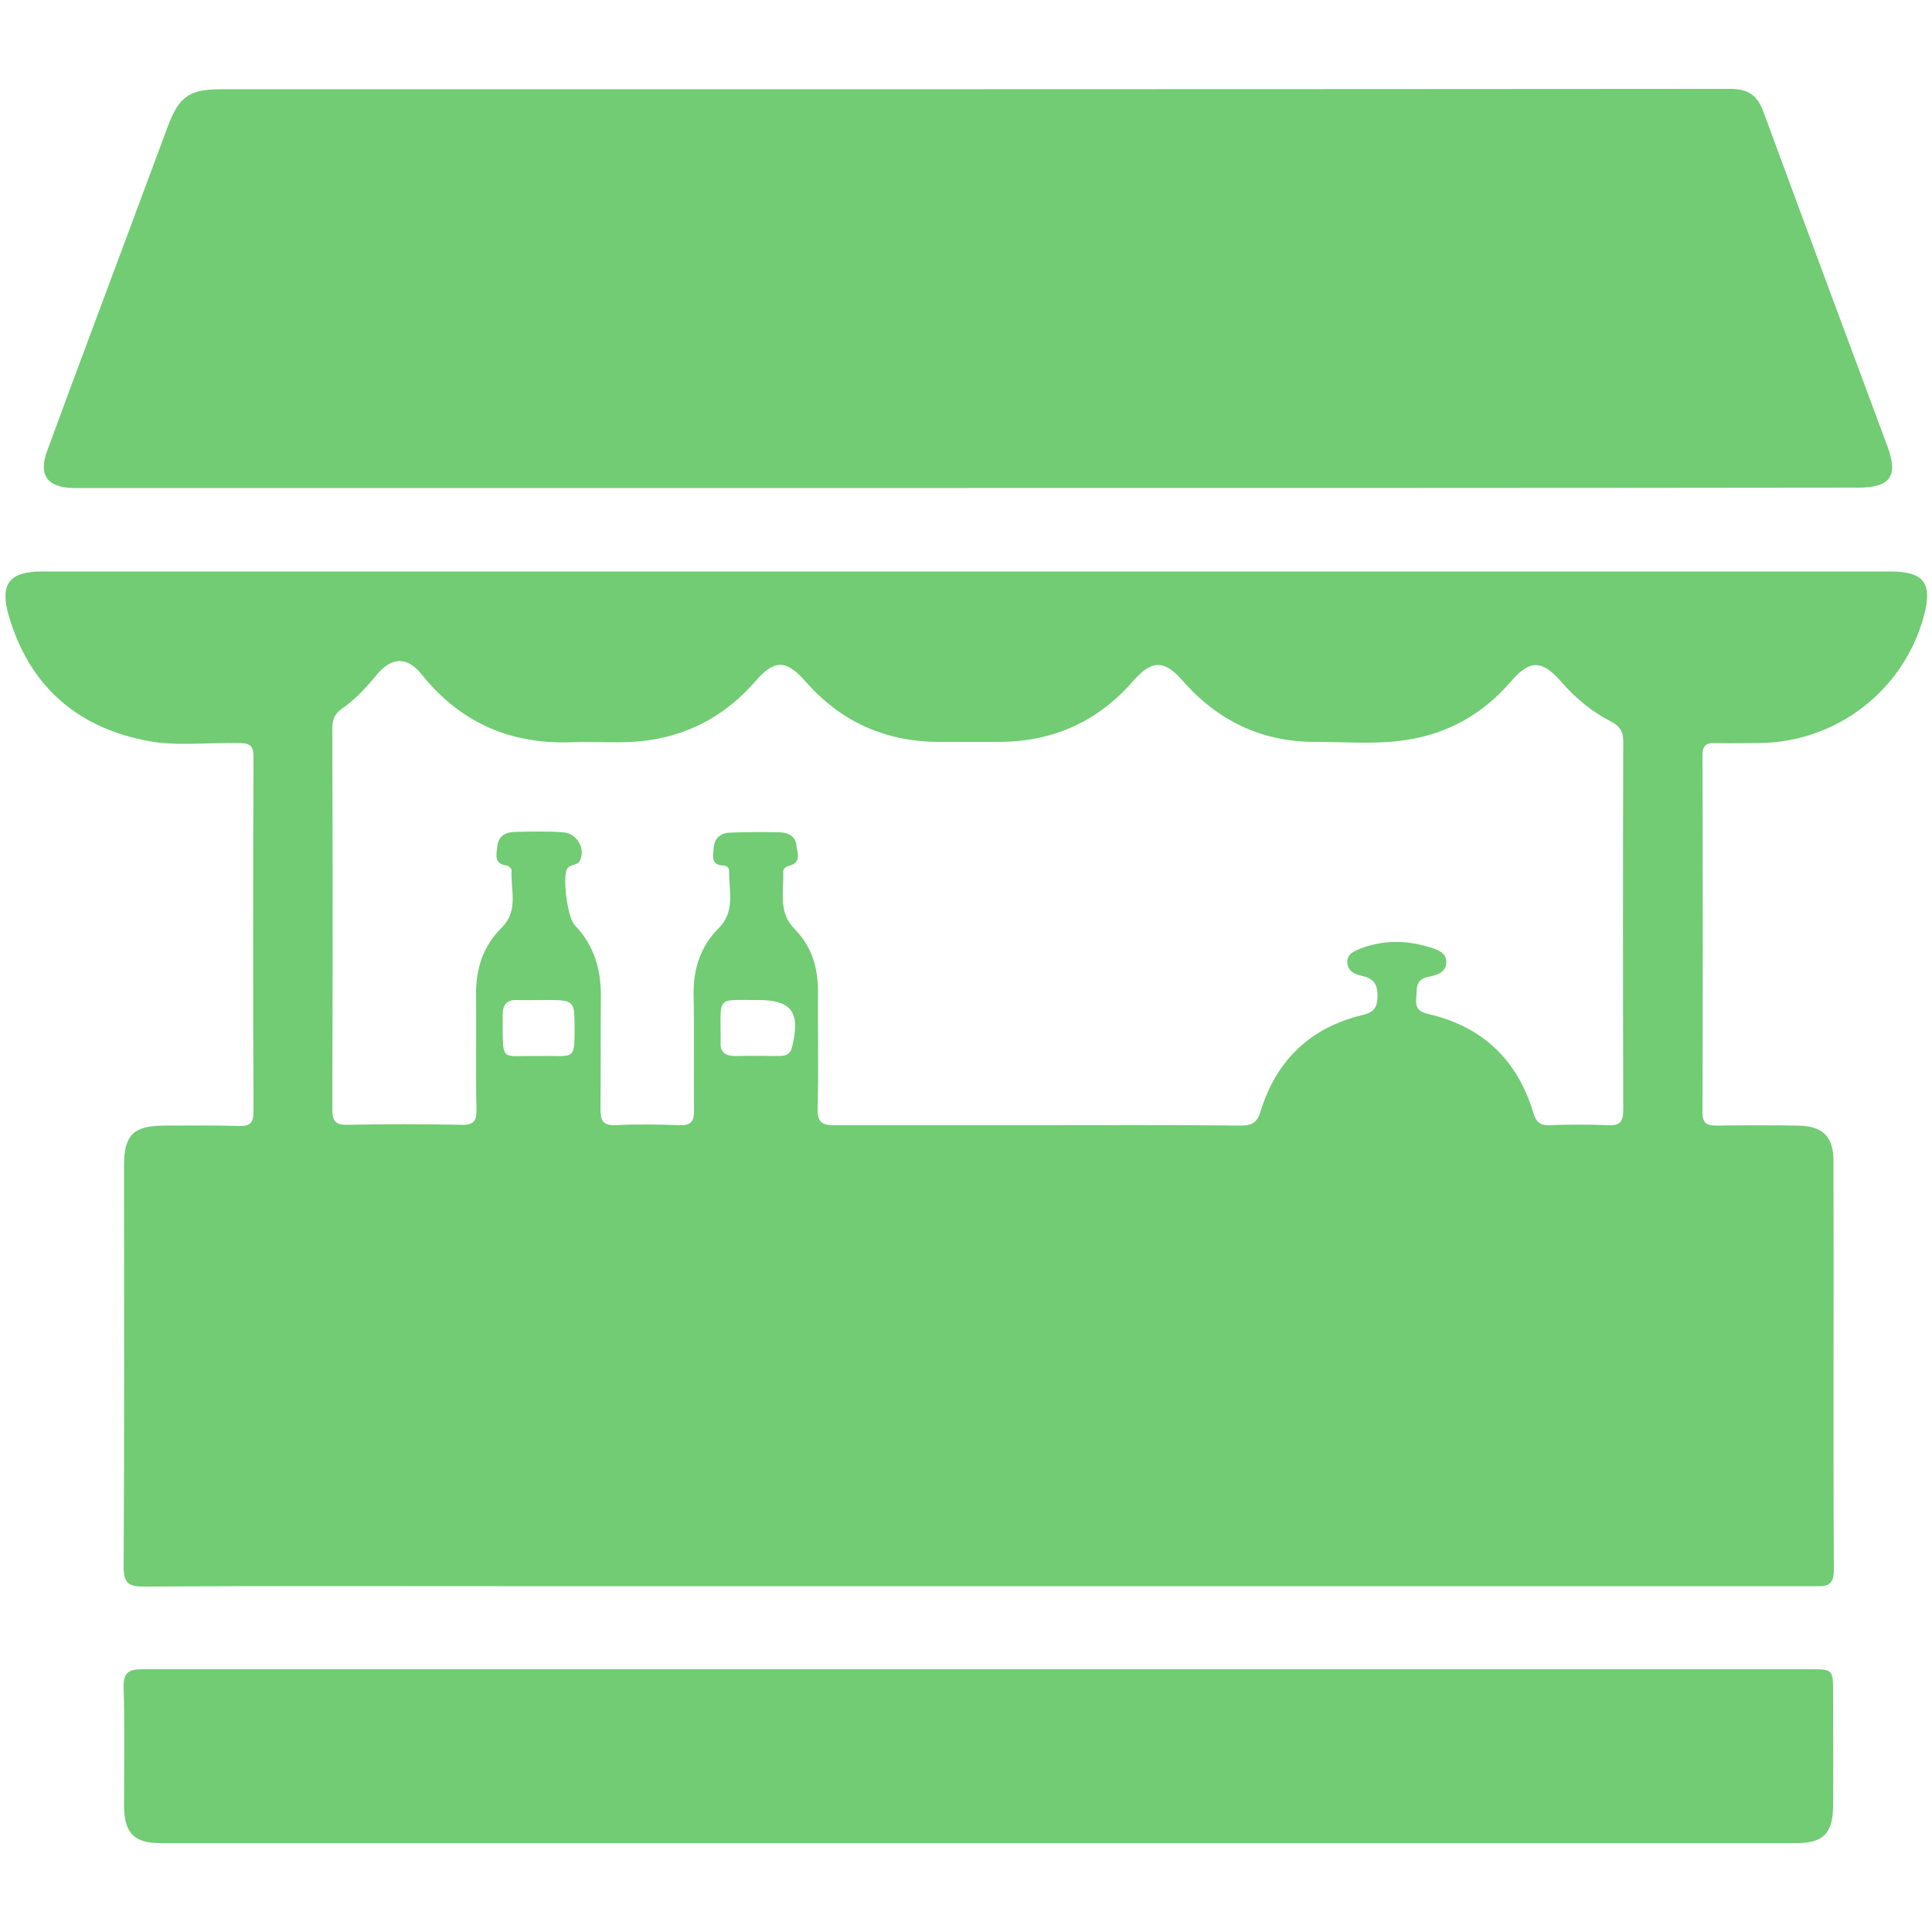 <svg xmlns="http://www.w3.org/2000/svg" xmlns:xlink="http://www.w3.org/1999/xlink" id="Layer_1" x="0px" y="0px" viewBox="0 0 500 500" style="enable-background:new 0 0 500 500;" xml:space="preserve"><style type="text/css">	.st0{fill:#71CC73;}	.st1{fill:none;}	.st2{display:none;}	.st3{display:inline;}	.st4{display:inline;clip-path:url(#SVGID_00000004523718059609828200000001890546774704188323_);fill:#71CC73;}	.st5{display:inline;clip-path:url(#SVGID_00000142158120907870696870000017208632326787525544_);fill:#71CC73;}	.st6{display:inline;clip-path:url(#SVGID_00000170279808975868840260000002174020632855655867_);fill:#71CC73;}	.st7{display:inline;clip-path:url(#SVGID_00000040534869335384694080000014511267580564849846_);fill:#71CC73;}	.st8{display:inline;clip-path:url(#SVGID_00000152244339243221779520000001710040965142478497_);fill:#71CC73;}	.st9{display:inline;clip-path:url(#SVGID_00000036240618938708661010000015669438436194429083_);fill:#71CC73;}	.st10{display:inline;clip-path:url(#SVGID_00000096039239462672654440000013353379723788366517_);fill:#71CC73;}	.st11{display:inline;clip-path:url(#SVGID_00000157987522119502075520000014519566612977852846_);fill:#71CC73;}</style><path class="st0" d="M139.3,273.3c9.2-0.2,9.4,1.5,9.4-6.9c0-7.6,0-7.6-7.8-7.6c-2.3,0-4.7,0.1-7.1,0c-2.5-0.1-3.7,1.1-3.7,3.7 C130.2,275.4,129.1,273.1,139.3,273.3 M196.1,258.8c-10.7,0.1-9.6-1.4-9.6,10c0,0.3,0,0.6,0,0.9c-0.2,2.7,1.3,3.6,3.8,3.6 c3.8-0.1,7.5,0,11.3,0c1.7,0,3-0.4,3.4-2.4C207.2,261.9,204.9,258.8,196.1,258.8 M268.5,291.2c17.5,0,35.1-0.1,52.6,0.1 c3,0,4.3-0.8,5.2-3.9c4.1-13.1,12.9-21.5,26.3-24.7c2.8-0.7,3.8-1.7,3.9-4.7c0.1-3.4-1.1-4.8-4.2-5.5c-1.6-0.3-3.5-1.2-3.6-3.3 c-0.2-2.4,1.9-3.1,3.6-3.8c5.7-2.1,11.5-2.1,17.2-0.4c2,0.6,4.7,1.2,4.8,3.9c0.1,2.8-2.6,3.5-4.6,3.9c-3.7,0.7-2.9,3.3-3.2,5.8 c-0.2,2.7,1.2,3.4,3.5,3.9c13.8,3.3,22.7,11.9,26.8,25.4c0.7,2.4,1.7,3.4,4.2,3.3c5-0.2,10.1-0.2,15.2,0c3.2,0.2,3.9-1.1,3.9-4.1 c-0.1-31.8-0.1-63.5,0-95.3c0-2.6-1-3.9-3.2-5.1c-5-2.5-9.2-6.1-12.9-10.3c-5-5.7-8.1-5.7-13,0c-7.2,8.3-16.2,13.5-27.1,15.1 c-7.7,1.2-15.5,0.5-23.2,0.5c-13.9,0.1-25.4-5.3-34.6-15.8c-4.7-5.4-8-5.5-12.7-0.1c-9.1,10.5-20.6,15.8-34.6,15.9 c-5.4,0-10.8,0-16.1,0c-13.7-0.1-25.2-5.3-34.2-15.6c-5-5.7-8.1-5.8-13-0.1c-7.2,8.3-16.2,13.5-27.1,15.2 c-6.9,1.1-13.9,0.3-20.8,0.6c-15.7,0.5-28.6-5.2-38.5-17.6c-3.7-4.6-7.7-4.5-11.5,0c-2.7,3.3-5.6,6.5-9.1,8.9 c-1.9,1.3-2.5,2.9-2.5,5.1c0.1,32.9,0.1,65.7,0,98.6c0,3.1,0.9,4.1,4,4c9.8-0.2,19.6-0.2,29.4,0c3.2,0.1,4-1,3.9-4.1 c-0.2-9.8,0-19.6-0.1-29.4c-0.1-6.8,1.8-12.8,6.7-17.6c4.4-4.4,2.2-9.8,2.5-14.8c0-0.4-0.8-1.1-1.2-1.2c-3.5-0.4-2.7-2.9-2.5-5 c0.3-2.7,2.2-3.7,4.7-3.7c4.1-0.1,8.2-0.2,12.3,0.1c3.6,0.2,5.9,4.2,4.4,7.3c-0.7,1.5-2.7,0.8-3.4,2.3c-1.1,2.2,0.1,12.5,2.1,14.5 c5,5.2,6.8,11.5,6.7,18.6c-0.1,9.6,0,19.3-0.1,28.9c0,2.9,0.5,4.3,3.9,4.2c5.5-0.3,11.1-0.2,16.6,0c2.9,0.1,3.8-1,3.7-3.9 c-0.1-10,0.1-19.9-0.1-29.9c-0.1-6.7,1.8-12.5,6.5-17.2c4.4-4.4,2.6-9.7,2.7-14.8c0-0.9-0.7-1.4-1.6-1.4c-3.3-0.2-2.5-2.7-2.4-4.6 c0.2-2.4,1.7-3.8,4-3.9c4.4-0.2,8.9-0.2,13.3-0.1c2,0.1,3.9,1.1,4.1,3.3c0.2,1.9,1.5,4.6-2,5.4c-0.8,0.2-1.5,0.8-1.4,1.6 c0.2,5.1-1.4,10.4,3,14.8c4.3,4.3,6,9.9,6,16c-0.1,10.1,0.2,20.2-0.1,30.3c-0.1,3.7,1.2,4.5,4.6,4.4 C233.7,291.2,251.1,291.2,268.5,291.2 M250.2,147.9c79.7,0,159.3,0,239,0c8.7,0,11,3,8.7,11.5c-5.2,19.3-22.6,32.7-42.6,32.9 c-3.8,0-7.6,0.1-11.4,0c-2.4-0.1-3.3,0.7-3.3,3.2c0.1,30.8,0.1,61.6,0,92.4c0,2.9,1.2,3.4,3.7,3.4c7-0.1,13.9-0.1,20.9,0 c6.5,0.1,9.3,2.7,9.3,9.3c0.1,35.2-0.1,70.5,0.1,105.7c0,4.5-2.3,4.2-5.3,4.2c-113.5,0-227,0-340.4,0c-30.5,0-61-0.1-91.5,0.1 c-3.9,0-5.4-0.6-5.4-5.1c0.2-34.6,0.1-69.2,0.1-103.8c0-8,2.4-10.4,10.6-10.4c6.3,0,12.6-0.1,19,0.1c2.7,0.1,3.9-0.5,3.9-3.6 c-0.1-30.7-0.1-61.3,0-92c0-3.2-1.4-3.5-4-3.5c-8.2-0.2-16.5,1-24.6-0.8c-18-3.8-29.7-14.7-34.8-32.4c-2.3-8,0.3-11.2,8.6-11.2 C90.6,147.9,170.4,147.9,250.2,147.9"></path><path class="st0" d="M250.6,126.3c-76.3,0-152.6,0-229,0c-0.9,0-1.9,0-2.8,0c-6.6-0.2-8.9-3.4-6.6-9.6c7-19.1,14.2-38.2,21.3-57.3 c3.3-8.9,6.6-17.7,9.9-26.6c2.9-7.8,5.6-9.7,13.7-9.7c130.2,0,260.4,0,390.6-0.1c4.7,0,7.1,1.6,8.7,6c10.6,28.9,21.4,57.7,32.1,86.6 c2.8,7.6,0.7,10.6-7.5,10.6C404.2,126.3,327.4,126.3,250.6,126.3"></path><path class="st0" d="M253.5,432c71.6,0,143.2,0,214.8,0c6.1,0,6.1,0,6.1,6.2c0,9.8,0.1,19.6,0,29.4c-0.1,6.9-2.6,9.4-9.5,9.4 c-141.1,0-282.3,0-423.4,0c-6.8,0-9.3-2.6-9.4-9.5c0-10.3,0.2-20.6-0.1-30.8c-0.1-3.9,1.3-4.7,4.9-4.7C71.4,432,106,432,140.6,432 C178.3,432,215.9,432,253.5,432"></path><rect x="1.3" y="23.1" class="st1" width="497.4" height="453.9"></rect><g id="Company_Stands" class="st2">	<defs>		<rect id="SVGID_1_" x="15.5" y="120.3" width="469.1" height="259.3"></rect>	</defs>	<clipPath id="SVGID_00000137850365527807157490000000092495193592381338_" class="st3">		<use xlink:href="#SVGID_1_" style="overflow:visible;"></use>	</clipPath>	<path style="display:inline;clip-path:url(#SVGID_00000137850365527807157490000000092495193592381338_);fill:#71CC73;" d="  M376.9,359.9c11.5,0,23.1,0.1,34.6,0c4.7-0.1,10.9,2.1,13.6-1c2.3-2.6,0.4-8.8,0.9-13.3c0.5-4.6-1.5-5.4-5.6-5.4  c-25.8,0.2-51.5,0-77.3,0.1c-4.7,0-10.9-2-13.7,0.8c-3.3,3.3-0.6,9.6-1.2,14.6c-0.4,3.3,0.8,4.3,4.2,4.3  C347.2,359.8,362,359.9,376.9,359.9 M122.9,359.9c11.4,0,22.7,0,34.1,0c4.7,0,11.2,1.7,13.7-0.7c3.2-3,0.6-9.6,1.1-14.6  c0.3-3.3-0.9-4.3-4.3-4.3c-29.7,0.1-59.4,0.1-89.1,0c-3.2,0-4.6,0.8-4.4,4.2c0.2,3.8,0.3,7.6,0,11.4c-0.3,3.4,1.1,4.2,4.3,4.2  C93.2,359.8,108.1,359.9,122.9,359.9 M250,379.6c-73.5,0-147.1,0-220.6,0c-1.9,0-3.8,0-5.7-0.3c-5.4-0.9-8.6-5.1-8.2-10.4  c0.3-5,4.1-8.8,9.4-8.9c8.4-0.2,16.8-0.2,25.1,0c3.4,0.1,4.9-0.6,4.5-4.4c-0.4-3.9-0.2-7.9,0-11.9c0.1-2.8-0.9-3.6-3.6-3.5  c-4.9,0.2-9.8,0.1-14.7,0c-12.6-0.2-20.7-8.3-20.8-20.8c0-6.6,0.1-13.3,0-19.9c-0.1-8.5,3.5-14.9,11.1-18.2c6.6-2.9,8.5-7,8.4-14.1  c-0.4-38.3-0.2-76.5-0.2-114.8c0-21.9,15.2-35.1,36.8-31.5c34.3,5.7,68.5,5.7,102.8,0c21.3-3.6,36.4,9.6,36.4,31.3  c0,39.5,0.1,79.1-0.1,118.6c0,4.3,1.3,6.7,5,8.5c2.6,1.2,5.1,2.6,7.3,4.3c4.3,3.3,7,7.8,7.1,13.4c0.1,8.2,0.3,16.4,0,24.7  c-0.4,10.3-8.6,18.1-19.2,18.6c-5.4,0.3-10.8,0.2-16.1,0c-2.9-0.1-4,1-3.7,3.8c0.5,5.1-2.2,11.9,1.1,15c2.6,2.5,9.3,0.8,14.2,0.8  c32.4,0,64.8-0.1,97.2,0.1c3.9,0,5.3-1,4.9-5c-0.3-3.6-0.2-7.3,0-10.9c0.2-2.9-0.8-4-3.7-3.9c-5.1,0.2-10.1,0.1-15.2,0  c-12.1-0.3-20.1-8.4-20.2-20.4c-0.1-6.8,0-13.6,0-20.4c0-8.6,3.8-15,11.7-18.4c5.9-2.6,8-6.2,7.9-12.9  c-0.4-39.2-0.2-78.4-0.1-117.6c0-19.5,15.5-32.8,34.9-29.7c24.3,3.8,48.6,5.7,73.2,4c11.2-0.8,22.3-2.4,33.4-4  c19.4-2.7,34.5,10.5,34.5,30.2c0,39.5,0.2,79.1-0.2,118.6c0,5.8,2.1,8.7,6.8,10.8c3.1,1.3,5.9,3.1,8.1,5.7c3,3.5,4.7,7.4,4.7,12.1  c0,7.4,0.1,14.9,0,22.3c-0.1,11.1-8.2,19.4-19.3,19.9c-5.2,0.2-10.4,0.2-15.7,0c-2.9-0.1-4.3,0.6-4.1,3.9c0.3,4.1,0.2,8.2,0,12.3  c-0.1,2.8,0.9,3.5,3.5,3.4c7.9-0.2,15.8-0.1,23.7,0c7.6,0,11.9,3.6,11.8,9.9c0,6.2-4.4,9.8-11.9,9.8  C398.4,379.7,324.2,379.6,250,379.6"></path></g><g id="Cocktail_Bar" class="st2">	<defs>		<rect id="SVGID_00000117666182626989129900000004573933929794402457_" x="95.1" y="17.5" width="309.7" height="465"></rect>	</defs>	<clipPath id="SVGID_00000132047802557025248940000008084654673917841316_" class="st3">		<use xlink:href="#SVGID_00000117666182626989129900000004573933929794402457_" style="overflow:visible;"></use>	</clipPath>	<path style="display:inline;clip-path:url(#SVGID_00000132047802557025248940000008084654673917841316_);fill:#71CC73;" d="  M177.1,435.7c-0.1,0.9-0.2,1.2-0.2,1.4c0.8,7.7,1.6,15.4,2.3,23.2c0.3,4,2.4,6.3,5.9,7.7c1.4,0.5,2.7,1.1,4.1,1.5  c9.1,2.6,18.4,3.4,27.7,4c19.1,1.1,38.2,1.2,57.3-0.8c7.6-0.8,15.1-1.8,22.1-5c2.5-1.2,5-2.6,5.4-5.8c0.7-6.2,1.3-12.4,1.9-18.5  c0.2-2.3,0.4-4.6,0.7-6.9c-0.2-0.1-0.4-0.2-0.6-0.2c-0.4,0.6-0.8,1.1-1.2,1.7c-2.7,4.9-5.7,9.7-8.1,14.7c-1.4,3.1-3.6,4.4-6.7,5.2  c-10.5,2.6-21.2,3.3-31.9,3.8c-14.9,0.7-29.8,0.6-44.6-1c-6.7-0.7-13.4-2.2-20.1-3.6c-1.2-0.3-2.5-1.6-3.2-2.9  c-3.2-5.5-6.2-11.1-9.3-16.7C178.2,436.9,177.8,436.6,177.1,435.7 M245.6,240.5c-6.8-35.6-13.5-70.8-20.3-106.3h14.5  c6.7,35.5,13.4,70.9,20.1,106.2h58.5c4.1-37.7,8.1-75.4,12.1-113.2H150.5c4.1,37.9,8.1,75.5,12.1,113.1h16  c-3.3-32.8-6.6-65.3-9.8-97.8h21c3.3,32.8,6.6,65.3,9.9,97.9H245.6z M136.4,113.1h208.2c-0.4,4.4-0.8,8.7-1.2,12.9  c-1,10.5-2.1,20.9-3.1,31.4c-1.8,17.9-3.6,35.9-5.4,53.8c-1.6,16.3-3.2,32.7-4.8,49.1c-1.8,18-3.6,35.9-5.3,53.9  c-0.8,8.4-1.6,16.8-2.5,25.2c-1.6,16.3-3.2,32.7-4.9,49c-1.5,14.8-2.9,29.6-4.4,44.5c-1.2,12.6-2.5,25.2-3.7,37.8  c-0.2,2.2-1.6,3.6-3.4,4.2c-4.9,1.6-9.8,3.3-14.8,4.2c-20,3.4-40.2,3.7-60.4,3.4c-13.8-0.2-27.6-0.9-41.3-3.3  c-4.6-0.8-9.2-2.3-13.7-3.7c-2.7-0.8-4-2.7-4.3-5.8c-2.3-24-4.7-48-7.1-72c-1.9-18.8-3.7-37.6-5.6-56.4c-2-20-4-40-5.9-60  c-1.6-16.3-3.2-32.7-4.8-49.1c-1.3-13.1-2.6-26.3-3.9-39.4c-1.5-14.8-2.9-29.6-4.3-44.5c-1.1-11.2-2.2-22.5-3.3-33.7  C136.5,114.1,136.5,113.8,136.4,113.1"></path>	<path style="display:inline;clip-path:url(#SVGID_00000132047802557025248940000008084654673917841316_);fill:#71CC73;" d="  M345.2,184.2c0.3-2.6,0.6-5.1,0.9-7.7c18.1-2.8,32.4-11.8,42.2-27.4c7.2-11.4,9.8-24,8.3-37.5c-2.8-25.5-23.7-46.9-49.4-50.6  c-29.2-4.2-58.4,14.7-65.2,44.6h-7.9c2.5-12.4,8-23.1,16.5-32.1c12.3-13,27.5-20.1,45.5-20.9c36.8-1.7,67.7,27.4,68.7,64  C405.9,155.7,374.8,182.3,345.2,184.2"></path>	<path style="display:inline;clip-path:url(#SVGID_00000132047802557025248940000008084654673917841316_);fill:#71CC73;" d="  M95.1,29.1c2.8-4,5.4-7.7,8.1-11.6c41.9,29.3,83.7,58.6,125.9,88c-0.9,0.1-1.4,0.2-2,0.2c-6.9,0-13.8,0.1-20.7-0.1  c-1.2,0-2.5-0.6-3.5-1.3c-31-21.6-61.9-43.3-92.8-64.9C105.2,36.1,100.3,32.7,95.1,29.1"></path>	<path style="display:inline;clip-path:url(#SVGID_00000132047802557025248940000008084654673917841316_);fill:#71CC73;" d="  M353.4,122.4c-0.6,1.4-1.1,2.6-1.7,4.1c2.4,1,4.7,2,7,2.9c7.3,3,14.6,6,21.9,9c4.7,1.9,5.6,4.8,2.8,9c-4.1,6.2-9.3,11.4-15.4,15.6  c-4.6,3.2-7.5,2.2-9.6-3c-2.6-6.6-5.5-13.2-8.1-19.8c-0.4-1.1-0.6-2.4-0.5-3.5c0.6-7,1.3-13.9,2-20.9c0.1-0.8,0.2-1.6,0.3-3  c0.6,1,0.9,1.5,1.3,2.2c7-2.9,14-5.9,21-8.8c2.9-1.2,5.8-2.5,8.7-3.5c3.8-1.4,6.4-0.1,7.3,3.8c1.8,8,2.1,16,0,23.9  c-1.2,4.4-3.5,5.6-7.7,3.9c-9-3.7-18-7.4-27-11.1C355.1,123,354.3,122.7,353.4,122.4"></path>	<path style="display:inline;clip-path:url(#SVGID_00000132047802557025248940000008084654673917841316_);fill:#71CC73;" d="  M342.6,104.1c0.9,0.4,1.7,0.8,3.1,1.5h-13.6c1.2-0.6,2-1,3.1-1.5c-0.4-0.9-0.8-1.9-1.2-2.8c-3.6-8.7-7.2-17.4-10.8-26.1  c-2-4.9-0.8-7.4,4.4-8.5c7.5-1.7,15.1-1.6,22.6,0c4.9,1.1,6.2,3.6,4.3,8.3c-3.7,9-7.4,18-11.2,27  C343.1,102.7,342.9,103.4,342.6,104.1"></path>	<path style="display:inline;clip-path:url(#SVGID_00000132047802557025248940000008084654673917841316_);fill:#71CC73;" d="  M352.5,110.5c0.1-1.7,0.3-3,0.4-4.6h-6.2c0.6-1.4,1-2.4,1.4-3.4c3.6-8.6,7.2-17.3,10.8-25.9c1.9-4.5,4.5-5.4,8.7-2.7  c6.6,4.3,12.2,9.8,16.3,16.6c2.2,3.7,1.3,6.6-2.5,8.2c-9.2,3.9-18.4,7.7-27.6,11.5C353.4,110.3,353.1,110.4,352.5,110.5"></path>	<path style="display:inline;clip-path:url(#SVGID_00000132047802557025248940000008084654673917841316_);fill:#71CC73;" d="  M331.2,105.8c-6,0-11.5,0-16.9,0c-0.4,0-0.8,0-1.1-0.2c-5.9-2.5-11.9-4.8-17.8-7.5c-2.7-1.2-3.6-4.2-2-6.8  c4.5-7.6,10.6-13.7,18.2-18.2c2.7-1.6,5.3-1,6.5,1.6C322.5,85,326.7,95.2,331.2,105.8"></path>	<path style="display:inline;clip-path:url(#SVGID_00000132047802557025248940000008084654673917841316_);fill:#71CC73;" d="  M346.4,171.2c0.8-7.6,1.5-14.7,2.2-21.9c0.2,0,0.3-0.1,0.5-0.1c1.3,3.1,2.6,6.2,3.9,9.3c0.7,1.6,1.4,3.2,2,4.9  c1.2,3.2,0.2,5.4-3.1,6.5C350.3,170.5,348.6,170.7,346.4,171.2"></path>	<path style="display:inline;clip-path:url(#SVGID_00000132047802557025248940000008084654673917841316_);fill:#71CC73;" d="  M300.6,105.7h-12.9c0.7-2.7,2.4-4,5-3.3c2.7,0.7,5.4,1.9,8,2.9C300.7,105.4,300.7,105.5,300.6,105.7"></path>	<path style="display:inline;clip-path:url(#SVGID_00000132047802557025248940000008084654673917841316_);fill:#71CC73;" d="  M297.9,459.5c0.4,2.7-0.2,4.2-3.2,5c-5.3,1.6-10.8,3.1-16.3,3.9c-21.1,2.8-42.3,2.9-63.4,1.3c-8.2-0.6-16.4-2.2-24.5-3.6  c-1.7-0.3-3.3-1.1-4.9-1.8c-2.1-0.9-3.2-2.5-2.7-5c9.7,5.5,20.5,6.2,31.2,6.7c14.9,0.7,29.8,0.7,44.6,0.5  c10.7-0.2,21.5-1.2,31.9-4.1C293.2,461.8,295.4,460.5,297.9,459.5"></path></g><g id="Lounge_Area" class="st2">	<defs>		<rect id="SVGID_00000005247949957923726010000005698376324604798892_" x="13.9" y="54.2" width="472.1" height="391.6"></rect>	</defs>	<clipPath id="SVGID_00000014613165254468890320000000434690149766444733_" class="st3">		<use xlink:href="#SVGID_00000005247949957923726010000005698376324604798892_" style="overflow:visible;"></use>	</clipPath>	<path style="display:inline;clip-path:url(#SVGID_00000014613165254468890320000000434690149766444733_);fill:#71CC73;" d="  M17.2,261.5c0,0-2.4-11.5-0.7-18.3c1.7-6.8,2.4-9.3,3.1-11.5c10.3-32.2,40.4-51.7,72.5-46.7c32.2,5,55,32.2,55.4,66.1  c0.1,12.4,0.3,24.8-0.1,37.2c-0.2,5.8,1.3,8.1,7.6,8.1c63.2-0.2,126.3-0.2,189.5,0c6,0,8.1-1.7,7.9-7.8  c-0.4-13.2-0.3-26.4-0.1-39.5c0.6-32.7,24.1-59.2,56.4-64c30.6-4.5,61.5,14.5,71.9,44.8c1,2.8,2.6,9,3,14.3  c0.4,5.3,0.1,10.2-1,14.9c-1.1,4.7-14.9,37.3-34.2,47.4c-4,2.1-3,5.9-3,9.2c-0.1,15.1,0.3,30.2-0.1,45.3c-0.5,17.6-8,32.7-24,39.6  c-12.3,5.3-14.5,12.5-13.2,23.7c0.4,3.1-0.1,6.2,0.1,9.3c0.4,7,0.7,12.3-9.7,12.1c-9.9-0.2-9.3-5.2-9-11.6  c0.2-3.9-0.4-7.8,0.1-11.6c1.7-11.2-1.7-14.9-14-14.8c-79.8,0.7-159.7,0.3-239.5,0.3c-25.9,0-26,0-25.9,25.6c0,7,0.6,12.3-9.8,12  c-9.9-0.2-9.2-5.2-9-11.6c0.2-5-0.4-10.1,0.2-15.1c0.9-7.7-1.9-11-9.4-14.1c-18.1-7.4-27.5-22-27.9-41.7c-0.3-15.5,0-31-0.1-46.5  c0-3.7,1.1-7.8-3.4-10.2C32.6,296.9,23.4,280.3,17.2,261.5"></path>	<path style="display:inline;clip-path:url(#SVGID_00000014613165254468890320000000434690149766444733_);fill:#71CC73;" d="  M249.2,54.3c36.1,0,72.2-0.1,108.2,0c30.8,0.1,50.6,20.2,50.8,51.2c0.1,17.9-0.1,35.7,0.1,53.5c0.1,5.6-1.5,7.9-7.3,9.3  c-42.7,10.2-67.1,41.5-67.2,85.5c-0.1,23.8-0.1,23.8-24.3,23.8c-44.2,0-88.5-0.3-132.7,0.2c-8.9,0.1-11.3-2.4-10.8-11  c0.8-13.1,1.1-26.5-2.9-39.3c-9.8-31.4-30.6-51.6-62.8-59.1c-6.7-1.6-8.9-3.8-8.7-10.5c0.4-19.4,0-38.8,0.2-58.2  c0.3-26.3,19.4-45.4,45.7-45.6C174.7,54.1,212,54.3,249.2,54.3"></path></g><g id="Entertainment" class="st2">	<defs>		<rect id="SVGID_00000092446833661087625830000015166732549639011492_" x="95.6" y="32.6" width="308.8" height="434.8"></rect>	</defs>	<clipPath id="SVGID_00000090259663769316439370000012337393606487794572_" class="st3">		<use xlink:href="#SVGID_00000092446833661087625830000015166732549639011492_" style="overflow:visible;"></use>	</clipPath>	<path style="display:inline;clip-path:url(#SVGID_00000090259663769316439370000012337393606487794572_);fill:#71CC73;" d="  M347.3,467.4c4.1,0,8.3,0,12.4,0c5.1-0.1,7.8-2.5,8.1-7.3c0.3-3.4-3.5-8-7.3-8.1c-8.7-0.2-17.5-0.3-26.3,0  c-4.3,0.1-6.7,3.9-6.4,8.9c0.3,4.4,2.3,6.4,7,6.5C339,467.4,343.1,467.4,347.3,467.4 M152.5,467.4c4,0,7.9,0,11.9,0  c4.6,0,7.6-3.1,7.7-7.6c0-4.6-2.9-7.7-7.7-7.8c-8.2-0.1-16.5-0.1-24.7,0c-4.8,0.1-7.7,3.1-7.7,7.7s3,7.6,7.7,7.7  C144,467.4,148.3,467.4,152.5,467.4"></path>	<path style="display:inline;clip-path:url(#SVGID_00000090259663769316439370000012337393606487794572_);fill:#71CC73;" d="  M220.8,114.3c1,18.3,13.8,29.4,29.1,29.2c16.8-0.2,28.5-11.7,28.7-28.9c0.2-16.1-10.5-27.7-28.4-29.4  C235.5,83.8,220.9,98.9,220.8,114.3 M249.4,184.4c-56.1-0.5-100.9,45.8-101.8,102.3c-0.4,25.9,8.7,49.4,26.2,68.9  c19.1,21.1,42.8,33.2,71,34.4c62.2,2.8,104.5-47.4,106.9-97.6C354.6,230.9,303.8,182.6,249.4,184.4 M95.7,236.9  c0-61,0.1-122-0.1-183c0-13.7,9.5-21.3,21.1-21.3c88.7,0.3,177.4,0.2,266,0.1c15.2,0,21.3,8.5,21.4,21.8c0.3,29,0.1,57.9,0.1,86.9  c0,92.9-0.1,185.7,0.1,278.6c0,12.9-10.3,23.4-23.1,23.4c-87.9-0.3-175.8-0.1-263.6-0.1c-14.8,0-21.9-8.1-22-22.4  C95.6,359.5,95.7,298.2,95.7,236.9"></path>	<path style="display:inline;clip-path:url(#SVGID_00000090259663769316439370000012337393606487794572_);fill:#71CC73;" d="  M152.5,467.4c-4.3,0-8.6,0.1-12.8,0c-4.8-0.1-7.7-3.1-7.7-7.7c0-4.6,3-7.6,7.7-7.7c8.2-0.1,16.5-0.1,24.7,0  c4.7,0.1,7.7,3.2,7.7,7.8c0,4.6-3.1,7.6-7.7,7.6C160.5,467.4,156.5,467.4,152.5,467.4"></path>	<path style="display:inline;clip-path:url(#SVGID_00000090259663769316439370000012337393606487794572_);fill:#71CC73;" d="  M347.3,467.4c-4.1,0-8.3,0.1-12.4,0c-4.7-0.1-6.8-2-7-6.5c-0.3-4.9,2.1-8.7,6.4-8.9c8.7-0.3,17.5-0.2,26.3,0  c3.8,0.1,7.6,4.7,7.3,8.1c-0.3,4.7-3.1,7.2-8.1,7.3C355.6,467.4,351.4,467.4,347.3,467.4"></path>	<path style="display:inline;clip-path:url(#SVGID_00000090259663769316439370000012337393606487794572_);fill:#71CC73;" d="  M250.1,254.9c16.6-1.8,32.4,15.7,32,32.1c-0.4,17.9-14.4,33.2-33.5,32.8c-14.8-0.3-32.4-14.6-30.9-35.5  C218.7,270.6,231.8,253.2,250.1,254.9"></path>	<path style="display:inline;clip-path:url(#SVGID_00000090259663769316439370000012337393606487794572_);fill:#71CC73;" d="  M254.7,205.6c18.4,0.7,34.2,7.4,48.1,19.5c12.7,11.1,21.2,24.7,25.3,41.1c1.6,6.4,2.8,13,2.6,19.7c-0.3,6.1-2.2,8.4-7.7,8.4  c-5.8,0-7.4-2-7.7-8.3c-1-29.3-20.4-56.1-50.4-63.2c-4.7-1.1-9.4-2.1-14.4-2c-5.3,0.1-7.9-3.2-7.8-9.1c0.1-5.2,1.4-6.3,7.6-6.3  C251.9,205.6,253.3,205.6,254.7,205.6"></path></g><g id="Childrens_Area" class="st2">	<defs>		<rect id="SVGID_00000048484027535101523110000001115630197060423584_" x="35.4" y="19.2" width="429.2" height="461.6"></rect>	</defs>	<clipPath id="SVGID_00000025417494510101530910000014663228129443617438_" class="st3">		<use xlink:href="#SVGID_00000048484027535101523110000001115630197060423584_" style="overflow:visible;"></use>	</clipPath>	<path style="display:inline;clip-path:url(#SVGID_00000025417494510101530910000014663228129443617438_);fill:#71CC73;" d="  M455.5,151.6c-13.7-34.4-40.1-54-77.7-56.8c-2.6-0.2-5.2,0-8,0c0.4,1.4,0.5,2.1,0.7,2.7c0.8,2.6,1.8,5.1,2.4,7.7  c0.5,2,1.7,2.4,3.6,2.5c27.8,1.7,48.6,15,62.4,38.9c20.9,36.3,14.9,83.9-14.2,116.2c-21.3,23.6-48.1,38.5-78.1,47.8  c-15,4.7-10.3,6.1-21.1-6.5c-5.1-6-9.5-12.6-14.5-19.2c-3.2,2.8-6.3,5.5-10.1,8.8c8.6,10.8,17,21.2,25.4,31.8  c-6.6,6.7-12.4,14.5-16.4,23.8c2.6,1.6,4.9,3.1,7.4,4.7c-15.6,42.2-31.2,84.4-46.7,126.5c2.3,0.1,4.5,0.2,6.8,0.3  c15.4-41.7,30.7-83.1,46-124.6c3,0.3,5.8,0.4,8.6,0.7c2.5,0.3,3.8-0.6,3.8-3.3c0-4.7,0.4-9.5,0.2-14.2c-0.2-4-0.9-8-1.3-11.9  c0.3-0.3,0.4-0.4,0.5-0.4c1.1-0.3,2.2-0.5,3.4-0.8c36.1-9.1,68.4-25.4,93.7-53.1C464.6,237.7,473.4,196.4,455.5,151.6"></path>	<path style="display:inline;clip-path:url(#SVGID_00000025417494510101530910000014663228129443617438_);fill:#71CC73;" d="  M165.6,327.2c-0.3,2.1-0.8,3.9-0.9,5.8c-0.3,5.6-0.9,11.3-0.7,16.9c0.4,7.9,0.8,8.2,8.7,6.7c3.6-0.7,4.8,0.2,6,3.5  c14.7,40.2,29.6,80.4,44.4,120.6c2.3,0.1,4.6,0.1,7,0.2c-15.6-42.4-31.2-84.7-46.8-127.2c0.8-0.5,1.3-0.8,1.9-1.1  c5.5-3.2,5.8-3.4,2.3-8.8c-4.2-6.5-8.9-12.7-13.9-19.8c0.9-0.7,2.6-1.6,3.7-3c6.7-8.4,13.4-16.8,19.9-25.4c0.6-0.8,0.7-2.8,0.1-3.4  c-2.5-2.5-5.3-4.7-8.3-7.3c-1.1,1.5-1.8,2.8-2.8,4c-5.8,7.5-11.7,14.9-17.4,22.4c-1.8,2.4-3.8,2.7-6.7,2  c-28.3-7.7-54-20.2-75.9-39.8c-27.3-24.4-40.4-54.8-36.3-91.6c4.2-38.5,32.1-72.3,74.3-74.2c0.9,0,2.4-0.7,2.7-1.4  c1.4-3.5,2.4-7.1,3.8-11.4c-3.2,0-5.7-0.2-8.2,0C90.1,97,65.5,112.1,50.3,140c-22.8,42-18.9,83.3,8.3,122.1  c16.3,23.2,39.3,38.6,64.7,50.7C136.7,319.1,150.6,324.2,165.6,327.2"></path>	<path style="display:inline;clip-path:url(#SVGID_00000025417494510101530910000014663228129443617438_);fill:#71CC73;" d="  M208.1,57.7c-1.4,1.9-2.3,3-3.2,4.1C182.2,91.7,170,124.9,172,162.7c1,19.3,7,37.4,14.2,55.2c0.9,2.3,1.8,4.5,2.7,6.8  c0.1,0.2,0,0.5-0.1,1.1C139,182.2,150.3,80.2,208.1,57.7 M213.1,287.3c10,7.9,20.9,14.7,31,21.7c-2.8,8.2-6.4,16.7-8.7,25.6  c-2.4,9.4-3.3,8.5,7,10.5c3.3,0.6,4.3,1.5,4.3,5c0,43.5,0,86.9,0.1,130.3c2.2-0.1,4.4-0.2,6.7-0.2V346c2.8-0.6,5.4-1,8-1.7  c4.8-1.2,5.2-1.5,3.8-6.3c-2.9-9.9-6.2-19.7-9.5-29.9c0.1-0.1,0.7-0.4,1.3-0.8c10.5-7.1,21.5-13.5,31.4-21.3  c26.7-21.2,49.3-46.2,63.3-77.6c22.9-51.2,18.5-100.4-15.7-145c-43.8-57.2-123-59.1-169.2-3.9c-36.7,43.9-42.4,93.8-20.1,146.3  C161.1,239.1,185,265.2,213.1,287.3"></path>	<path style="display:inline;clip-path:url(#SVGID_00000025417494510101530910000014663228129443617438_);fill:#71CC73;" d="  M339.2,299.3c24.8-10.4,44.9-26.7,61.8-47.2c16.9-20.5,26-44.8,33.3-70.2c0.1,1,0.4,2,0.4,3c0.3,44.2-16.9,79.3-54.6,103.3  C367.8,296.1,354.1,300.1,339.2,299.3"></path>	<path style="display:inline;clip-path:url(#SVGID_00000025417494510101530910000014663228129443617438_);fill:#71CC73;" d="  M122.1,276.9c-29.7-11.6-49.5-32-56.2-63.6c-5.2-24.7,3.2-47.2,11.7-55.5C67.9,206.8,83,246.4,122.1,276.9"></path>	<path style="display:inline;clip-path:url(#SVGID_00000025417494510101530910000014663228129443617438_);fill:#71CC73;" d="  M224,310.7c-1.1,2-2.1,4.2-3.4,6.1c-3.7,5.4-3.3,7.3,2.3,10.7c2,1.2,4,2.4,5.7,3.9c3.1,2.7,3.1,5.4,0.1,8.2  c-1.6,1.5-3.5,2.6-5.3,3.9c-5.1,3.6-5.2,6,0,9.5c2.1,1.4,4.4,2.7,6.3,4.4c3.6,3.2,3.4,6.3-0.2,9.4c-3.3,2.8-6.4,5.7-9.7,8.5  c-0.4,0.4-1.2,0.6-1.7,0.6c-3.4,0-6.9,0-11.3,0c1.4-1.8,2.2-3,3.2-3.9c2.3-2,4.8-3.8,7.1-5.9c3.8-3.6,3.5-6-1-8.7  c-2.1-1.3-4.2-2.5-6.1-4c-3.5-2.9-3.5-5.6,0-8.6c2.1-1.8,4.6-3.2,6.8-5c2.9-2.5,2.9-4.5-0.1-6.9c-1.6-1.3-3.4-2.3-5.1-3.4  c-6.9-4.7-6.8-8.3,0.5-12.2c1.9-1,3.9-1.9,5.8-3.1c1.8-1.1,3.5-2.5,5.2-3.8C223.3,310.3,223.7,310.5,224,310.7"></path>	<path style="display:inline;clip-path:url(#SVGID_00000025417494510101530910000014663228129443617438_);fill:#71CC73;" d="  M363.2,399c-3.3,0-6.6,0-9.9,0c-0.7,0-1.6-0.2-2.1-0.7c-3.1-2.6-6-5.4-9.2-8c-4.2-3.5-4.3-6.9,0-10.4c2.1-1.7,4.5-3,6.6-4.6  c3.7-2.8,3.7-5,0-7.9c-2.1-1.6-4.5-3-6.5-4.8c-3-2.7-3-5.2,0-7.8c2-1.8,4.4-3.1,6.6-4.5c4.7-2.9,5.1-5,2-9.7  c-1.4-2.1-2.6-4.4-3.1-6.9c4.5,2.7,9.1,5.2,13.6,8c4.3,2.7,4.5,5.9,0.5,9.2c-2.2,1.8-4.7,3.1-6.9,4.8c-3.6,2.7-3.6,4.9,0,7.6  c2,1.6,4.3,2.8,6.2,4.5c3.4,2.9,3.5,5.8,0,8.7c-2.2,1.8-4.7,3.1-7,4.7c-3.3,2.2-3.6,4.4-0.8,7.2c2.1,2.2,4.7,4,7,6  c1.3,1.1,2.4,2.5,3.6,3.7C363.6,398.4,363.4,398.7,363.2,399"></path>	<path style="display:inline;clip-path:url(#SVGID_00000025417494510101530910000014663228129443617438_);fill:#71CC73;" d="  M137.2,398.2c0.9-1,1.7-2.1,2.7-2.9c1.4-1.3,3-2.4,4.5-3.6c5.7-4.6,8-7.5-0.6-12.2c-8.9-4.9-8.7-8.6-0.2-14.2  c0.2-0.1,0.4-0.3,0.6-0.4c6-3.9,5.9-6.3-0.2-10.3c-1.8-1.2-3.7-2.3-5.3-3.8c-3.6-3.2-3.3-6.1,0.7-8.7c4.5-2.8,9.1-5.4,14.5-8.6  c-1.1,2.3-1.7,4.3-2.9,5.9c-4.5,6.7-4.3,8,2.4,12c9.8,5.9,9.8,8.9,0.2,15.3c-5.8,3.8-5.7,6.2,0.2,10.1c2.1,1.4,4.4,2.8,6.2,4.5  c3,2.9,2.7,5.8-0.4,8.6c-3.3,2.9-6.6,5.9-10,8.8c-0.4,0.4-1.2,0.5-1.7,0.6c-3.4,0-6.9,0-10.3,0  C137.5,398.9,137.3,398.5,137.2,398.2"></path></g><g id="GamesArea" class="st2">	<defs>		<rect id="SVGID_00000005240022687878268990000017761879489459672482_" x="18.5" y="71.7" width="462.9" height="356.5"></rect>	</defs>	<clipPath id="SVGID_00000086681841687783044780000012101565127713841320_" class="st3">		<use xlink:href="#SVGID_00000005240022687878268990000017761879489459672482_" style="overflow:visible;"></use>	</clipPath>	<path style="display:inline;clip-path:url(#SVGID_00000086681841687783044780000012101565127713841320_);fill:#71CC73;" d="  M261.6,292.8c0.2-0.4,0.5-0.8,0.7-1.1c2-3.3,4.9-6.3,5.8-9.9c0.6-2.5-2.6-4.9-4.5-7c-0.8-1-1.4-2.2-2.3-3.1  c-0.9-0.9-1.5-0.9-2.6,0.2c-5.1,5.3-4.3,15.9,1.7,20.1C260.8,292.2,261.1,292.5,261.6,292.8 M273.9,264.9  c3.7-6.6,5.5-12.4,5.2-16.2c-0.3-3.3-4.4-7.6-6.5-6.7c-3.7,1.5-6.8,11.7-4.5,14.9C269.9,259.4,271.7,261.9,273.9,264.9   M276.2,379.6c2.8-4.4,3.9-9,5.3-13.6c1.3-4.7-1.9-7.9-5.1-9.2c-3.1-1.2-5.1,2.8-5.7,5.4c-1.2,4.5-2,9.3,2.3,13  C274,376.3,274.8,377.8,276.2,379.6 M247,296.9c-7.2,7.1-7.1,18.7,1.2,25.1C255.9,312.1,254.7,305.6,247,296.9 M295.4,342.5  c-0.5-4.7-1.4-8.9-4.1-12.6c-1.6-2.2-3-2-4.3-0.1c-2.9,4.1-4.7,8.5-3.5,13.7c0.9,3.8,0.8,9.3,6,9c5.2-0.3,5-5.9,5.9-9.9  C295.4,342.4,295.5,342.2,295.4,342.5 M295.9,313.2c0.1,3.4,1.2,6.4,2.8,9c2.2,3.6,5.2,3.2,7.6-0.3c3.8-5.6,2.7-14.5-2.1-20.9  c-1.5-2-2.8-2-4.2,0.1C297.5,304.7,296.6,309,295.9,313.2 M438,338.1c7.5,0.2,12.5-1.7,15.3-7.3c1.7-3.3,1.8-6.8-0.1-10  c-1.6-2.6-4.4-2.2-6.6-1.6c-5.3,1.4-10.5,3.4-14.3,7.8c-1.9,2.1-3.9,4.2-2.8,7.1c1.1,2.8,4.1,3.4,6.7,4  C437.3,338.3,438.4,338.1,438,338.1 M342.4,410.1c2.7,0.2,6.6,0.4,8.3-2.1c2.6-3.9,4.1-8.6,5.8-13c0.5-1.4-1.2-1.6-2.1-2.2  c-6.4-4.8-14.4-3.8-20.8,2.7c-2.5,2.6-6.3,5.4-4.8,9.3c1.7,4.3,6.6,4.8,10.8,5.4C340.4,410.1,341.2,410.1,342.4,410.1 M321.1,208.9  c-9.2,0-13,6.5-9,14.5c2.8,5.5,8.1,7.7,13.1,7.6c10.3-0.2,14.6-7.3,10.5-14C332.7,212.1,327.8,208.3,321.1,208.9 M361.9,299.9  c7.1,0,11.7-3.9,11.6-9.7c-0.1-5.8-9.7-13.7-16.6-13.9c-3-0.1-10.4,7.8-10.3,11.2C346.7,293.2,354.8,301.1,361.9,299.9 M394,189.8  c-9.7,0-13.8,5.5-10.4,13.4c2.2,5.1,10.5,9.8,16,9c4.5-0.7,8.2-2.8,9.4-7.4c1.1-4-0.4-7.6-3.5-10.5  C402.2,191.2,398.4,189.3,394,189.8 M430.6,258.4c-6.9,0-11,3.3-11.1,8.9c-0.1,6.5,8.8,13.7,16.6,13.5c5.9-0.1,11.6-4.8,11.2-9.9  C446.8,264.1,440.8,258,430.6,258.4 M285.1,216.7c-0.4,0.2-0.7,0.5-1.1,0.7c1.9,4.3,3.7,8.7,5.8,13c10.8,21.7,21.9,43.2,32.3,65.1  c6.9,14.6,9.7,30,5.4,46.2c-3.3,12.6-9.5,23.9-14.2,35.8c-1.7,4.2-3.5,8.4-5.2,12.5c0.3,0.1,0.6,0.2,1,0.4  c6.8-13.5,13.6-27,20.5-40.6c7.1-14.1,18.1-23.5,33-28.6c19.3-6.6,39.4-10.3,59.1-15.6c12.2-3.3,24.4-6.2,36.7-9.2  c-2.2-0.9-4.3-1.3-6.2-0.8c-28.3,7-56.7,13.8-85.3,19.6c-16.1,3.3-29.7-2.2-38.3-16.5c-9-14.9-16.2-30.7-24.6-45.9  C297.4,240.9,291.4,228.8,285.1,216.7 M310.8,428.1c-16.9,0.2-27.8-6.6-34.7-20.5c-10.7-21.5-22.2-42.6-32.5-64.3  c-5.1-10.8-11.7-21-14.1-32.9c-2.2-11.3-2.3-22.7,1.6-33.5c7.2-19.5,15.1-38.7,23.2-57.8c8.7-20.5,24.8-31.6,46.4-36.1  c28.4-6,56.6-12.8,84.9-18.9c12-2.6,23.3-1,33.7,6.4c5.7,4.1,9,9.8,12.2,15.5c10.1,17.8,19.7,35.9,29.3,53.9  c4.5,8.3,8.6,16.7,13,25c7.7,14.4,9.7,29.2,4.7,45c-1.6,4.9-3.2,9.8-5.4,14.4c-8.7,18.1-16.2,36.9-27.3,53.7  c-10.1,15.3-24.8,24.3-42.7,28.5c-23.4,5.5-46.7,11.7-70.1,17.1C325.4,425.7,317.7,429,310.8,428.1"></path>	<path style="display:inline;clip-path:url(#SVGID_00000086681841687783044780000012101565127713841320_);fill:#71CC73;" d="  M205.6,251.2c0.3-0.2,0.8-0.4,0.9-0.7c2.9-9.1,5.7-18.2,8.5-27.3c0.3-0.9-0.3-1.8-1.5-1.9c-0.8,0-1.4,0.2-1.7,1.1  c-2.6,8.6-5.3,17.2-7.9,25.8C203.5,249.5,204.1,250.7,205.6,251.2 M145.2,240.3c-4.7,0-7.9,3.1-10.2,7.4c-1.8,3.5,0.9,6.2,2.9,8  c3.4,3,7.5,4.8,12,6.3c6.4,2.1,7.5-3.2,10.1-5.9c2.5-2.6,1.3-6.4-0.9-9.1C155.8,243,151.4,240.4,145.2,240.3 M140.5,328.7  c4-1.3,8.8-2.6,10.9-7.4c2.1-4.9-1.8-7.6-4.7-10.2c-2.6-2.3-6.1-3.1-9.2-4.6c-6.1-2.9-7.9,2.4-10.9,5.1c-2.8,2.5-2,6-0.3,8.7  C129.5,325.1,134.3,327.7,140.5,328.7 M69.4,236.9c3.7-1,7.7-1.3,9.5-5.2c1.5-3.5,0.7-6.5-1.5-9.6c-3.6-5-9-6.2-14.4-8  c-5.2-1.8-6.1,2.3-8.4,4.4c-2.2,1.9-3.4,4.6-1.5,7.9C56.8,233,63.1,235.1,69.4,236.9 M105.5,282.3c4.6,0.3,7.9-1.3,9.9-5.6  c2.1-4.6-0.9-7.6-3.2-10.3c-3-3.5-7.7-4.4-12-6.2c-5.7-2.3-7.3,2.1-10,4.6c-2.7,2.5-2.1,5.3-0.3,8.4  C93.4,279.6,99.3,281.4,105.5,282.3 M70,293.9c0.2-6.1-14.9-16.3-20.6-13.9c-0.8,0.3-1.4,1.1-2.1,1.8c-7,6.4-6.9,9.3-0.4,15.9  c3.3,3.4,7.6,4.5,11.8,5.4C63.3,304.1,69.9,298.4,70,293.9 M108.9,94.3c-1.2,0-2,0-2.7,0c-4.5-0.3-8,1.3-9.7,5.7  c-1.7,4.3,0,7.8,3.1,11c4.8,5,10.8,5.7,16.9,4.3c4.3-0.9,8.8-3.6,9.4-8.4c0.4-3.6-1.8-7.1-5.5-9.5C116.6,95,112.8,94,108.9,94.3   M169.1,207.8c0.4,0,1.5,0.1,2.6,0c5.1-0.7,10.2-5,10.3-9.3c0.2-4.6-3-7.4-6.7-9.9c-3-2-6.4-2.6-9.4-2.7c-4.1-0.1-9,0.1-12.1,4  c-2.2,2.9-3,6.8-1.3,9.5C156,204.9,161.4,208.1,169.1,207.8 M139.6,161.7c0.6,0,1.8,0.2,2.8,0c4.1-1,8.8-2,10.4-6.4  c1.4-3.7,0.7-7.9-2.8-10.7c-5.9-4.8-12.6-7-20.1-4.2c-5.8,2.2-8.7,8.9-5.4,13.3C128.2,158.3,132.5,162.2,139.6,161.7 M66.6,192  c2.2,2.2,4.9,3.7,7.9,4.7c29.3,9.6,58.7,19.2,87.9,29.1c17.2,5.9,24.4,20.6,23.1,34.1c-1.9,19-5.7,37.8-8.7,56.7  c-0.2,1.4-2.1,3.2,0.9,3.8c2.9,0.6,0.8-2.6,2.4-3.3c0.3-0.2,0.2-1.4,0.2-2.1c0.7-15.1,3.6-30,6.7-44.8  c4.7-22.5,10.9-44.6,19.1-66.1c2.8-7.5,5.4-15,8-22.5c-4.3,7-8.2,14.1-11.2,21.7c-7.1,18.1-19.1,24.9-37.4,19.6  c-21.7-6.3-43.2-13.2-64.8-19.9C89.3,199.3,78,195.6,66.6,192 M242,145.1c-0.3,7.1-2.8,18.3-4.6,29.6c-3.6,22.1-8.3,44-14.9,65.5  c-5.6,18.3-13.8,35.6-21.5,53.1c-4.8,10.9-9.4,22-14.2,32.9c-5.5,12.4-14.4,21.1-28.6,21.8c-6.7,0.3-13.4-2-19.9-4.2  c-28.6-9.5-57.3-18.6-85.9-28.1c-7.3-2.4-14.6-4.6-20.9-9.7c-8.3-6.8-12.9-15.4-12.9-25.7c0-44.9,8.3-88.3,25.2-130  c8.9-21.8,20-42.4,31.6-62.7c7.9-13.9,23.4-18.9,38.5-14.1c35,11,70,22.4,105.1,33.3C234.5,111.6,242.1,127,242,145.1"></path></g><g class="st2">	<defs>		<rect id="SVGID_00000030456265859714743080000001225973062994568073_" x="6.3" y="118.8" width="487.4" height="262.5"></rect>	</defs>	<clipPath id="SVGID_00000107587289274273683610000000254872017688066197_" class="st3">		<use xlink:href="#SVGID_00000030456265859714743080000001225973062994568073_" style="overflow:visible;"></use>	</clipPath>	<path style="display:inline;clip-path:url(#SVGID_00000107587289274273683610000000254872017688066197_);fill:#71CC73;" d="  M248.8,118.8c9.1,16.1,16.7,32.1,23.4,48.6c7.3,18.1,12.9,36.7,15.5,55.9c2.1,15.2,2.2,30.5,0.5,45.9c-1.8,16-5.2,31.3-11.5,46.1  c-6.1,14.5-14.6,27.5-25.2,39.1c-2.4,2.7-3.9,2.5-6.2-0.1c-18.1-21.1-30.4-45.1-35.1-72.6c-2.1-12.5-3.2-25.2-2.5-38  c1.8-29.3,8.7-57.4,20.4-84.3C234.2,145.7,240.9,132.3,248.8,118.8"></path>	<path style="display:inline;clip-path:url(#SVGID_00000107587289274273683610000000254872017688066197_);fill:#71CC73;" d="  M430.2,195.1c-5.5,20.1-12,39.2-20.6,57.7c-9.8,20.8-22,39.7-37.5,56.8c-20.3,22.3-44.6,37.1-73.9,43.5c-9.8,2.1-19.9,3.2-30,2.5  c-2.8-0.2-4.7,0.1-3.2-4c1.2-3.3,2.2-6.5,4.2-9.5c13.8-20.6,22-43.4,25.6-67.9c1-7.1,6-11.9,10.5-16.6  c22.2-23.2,49.1-39.2,79.2-50.3c14.1-5.2,28.6-8.7,43-12.3C428.2,194.9,429,195.1,430.2,195.1"></path>	<path style="display:inline;clip-path:url(#SVGID_00000107587289274273683610000000254872017688066197_);fill:#71CC73;" d="  M236.7,355.7c-18.6-0.6-35.8-2.1-52.5-8c-24.8-8.8-44.9-23.9-62-43.9c-25.9-30.4-41.1-66-51.9-103.9c-1.3-4.5-0.1-5.7,3.9-4.9  c35.9,7.9,69.8,20.8,99.2,43.5c10.3,7.9,20.5,16.4,27.1,28.1c3.5,6.3,3.1,13.6,4.4,20.5c4.2,21.8,13.7,41.2,26,59.5  C232.7,349.2,234.3,351.9,236.7,355.7"></path>	<path style="display:inline;clip-path:url(#SVGID_00000107587289274273683610000000254872017688066197_);fill:#71CC73;" d="  M285.6,362.7c18.8-2.9,36.2-8.2,52.2-17.3c15.3-8.7,29-19.2,40.4-32.8c4.7-5.6,9.2-11.2,13.9-16.8c4.2-5,10.1-5.2,15.8-4.6  c13.8,1.6,27.5,3.5,41,6.7c13.8,3.3,27.2,8,40.3,13.6c5.8,2.4,5.8,2.7,1,6.4c-21.8,16.9-43,34.7-68.2,46.5  c-19,8.9-38.8,14.6-60.1,16.4c-26.7,2.3-51-3.9-74.3-16.2C287.1,364.3,286.7,363.6,285.6,362.7"></path>	<path style="display:inline;clip-path:url(#SVGID_00000107587289274273683610000000254872017688066197_);fill:#71CC73;" d="  M214.3,362.3c-16.8,9.2-33,14.9-50.5,17.2c-29,3.8-56-2.5-82.3-13.9c-22.8-9.9-43.1-23.7-61.8-40c-4-3.4-7.8-7-11.6-10.6  c-2.6-2.5-2.7-4,1.3-5.2c20-5.7,39.6-13.1,60.3-16.3c9.3-1.4,18.8-2.5,28.1-3.2c7.5-0.6,10.7,6.5,14.6,11.5  c18.1,23.2,40,41.2,67.9,51.6C190.9,357.4,201.8,359.6,214.3,362.3"></path>	<path style="display:inline;clip-path:url(#SVGID_00000107587289274273683610000000254872017688066197_);fill:#71CC73;" d="  M359.2,173.6c0,10.9,1.8,20.8,1.3,30.7c-0.2,3.4-1,5.9-4.3,7.6c-19.9,10.4-38.2,23-53.8,39.3c-1.2,1.2-2.1,3.8-4.2,2.9  c-2.1-0.9-0.9-3.4-1.1-5.2c-1.8-12.3-3-24.7-5.7-36.7c-2.8-12.4,3.7-21,9.9-29.8c10.6-14.9,22.4-28.9,35.7-41.5  c4.2-4,8.6-7.8,12.8-11.7c2.7-2.6,4.2-1.1,4.5,1.6c0.9,9,4.1,17.8,3.8,27C358,163.4,360.3,168.8,359.2,173.6"></path>	<path style="display:inline;clip-path:url(#SVGID_00000107587289274273683610000000254872017688066197_);fill:#71CC73;" d="  M199.3,252.8c-16.2-17.4-35.7-27.6-53.9-39.8c-4.3-2.9-7.2-6.3-6.9-12.3c0.6-13.3-0.5-26.7,1.4-39.9c1.6-11.2,2.8-22.6,6.2-34  c3,2.4,5.8,4.2,8.2,6.4c18.3,17.4,35.6,35.7,49.4,57.1c3.7,5.8,4,11.6,2.9,17.9C204.1,222.5,201.9,236.9,199.3,252.8"></path></g><g class="st2">	<defs>		<rect id="SVGID_00000000928176865747422890000013335229500115864704_" x="15.5" y="42.7" width="469.1" height="414.7"></rect>	</defs>	<clipPath id="SVGID_00000114764101171041745210000009983883641603804053_" class="st3">		<use xlink:href="#SVGID_00000000928176865747422890000013335229500115864704_" style="overflow:visible;"></use>	</clipPath>	<path style="display:inline;clip-path:url(#SVGID_00000114764101171041745210000009983883641603804053_);fill:#71CC73;" d="  M358.3,270.2c-7.6,3-14.5,5.7-21.3,8.6c-0.9,0.4-1.5,2.5-1.5,3.8c-0.1,19.2-0.1,38.3-0.1,57.5v4.5H164.9v-41  c-6.2,1.7-11.8,3.3-17.4,4.9c-16.9,4.9-33.8,9.8-50.7,14.7c-20.2,5.8-40.3-12.9-36.3-34.3c2.2-11.5,5.9-22.7,8.9-34  c9.1-34.1,18.3-68.2,27.4-102.4c3.8-14,19.7-19.7,31.6-11.2c4.1,2.9,5.9,6.7,5.4,12.1c-2.4,25.2-4.5,50.4-6.7,75.6  c-0.7,7.9-1.4,15.8-2.1,24.2c4.6-1.6,8.6-3,12.6-4.3c30.8-10.4,62.4-16.6,94.6-20.5c35.8-4.4,71.9-7.5,107.1-15.7  c14.8-3.4,29.6-7.4,44.2-11.6c22.1-6.4,43.2,10.3,41,32.8c-0.4,4.1-2.1,8.1-3.1,12.1c-11.2,41.8-22.6,83.5-33.4,125.4  c-3.8,14.7-22.8,18.2-32.6,10c-3.2-2.6-4.8-5.9-4.5-10.3c2.4-31.2,4.6-62.4,6.9-93.7C358,275.4,358.1,273.2,358.3,270.2"></path>	<path style="display:inline;clip-path:url(#SVGID_00000114764101171041745210000009983883641603804053_);fill:#71CC73;" d="  M164.6,438.6c9.3-1.2,18.7-1.9,27.9-3.6c12.1-2.3,23.8-6.2,33.1-14.9c8.5-8,8.7-17.9-0.1-25.4c-5-4.3-11-8.1-17.3-10.3  c-29-10.4-58.3-10.4-87.3-0.1c-6,2.1-11.8,5.8-16.6,9.9c-9.2,7.9-9.2,18.3,0,26.3c4.7,4.1,10.5,7.4,16.2,9.8  C134.5,436.3,149.4,437.8,164.6,438.6 M15.5,457.3v-92.4h320.1c-0.4,3.9-0.7,7.7-1,11.4c-7.6,0.8-15.2,0.8-22.5,2.5  c-9.3,2.1-18.5,5.3-27.5,8.6c-3.4,1.3-6.5,3.8-9.3,6.3c-9.5,8.6-9.5,19,0.4,27.1c4.8,3.9,10.4,7.1,16.1,9.4  c19.2,7.7,39.3,8.8,59.7,6.7c11.9-1.2,23.5-3.5,34.2-9c4.8-2.5,9.5-5.6,13.3-9.4c7.4-7.4,6.8-15.3-0.7-22.6  c-1.4-1.3-2.9-2.6-4.6-4.1c7.2-6.6,7.8-16,11-24.3c0.7-1.8,1.3-3,3.7-3c24.9,0.1,49.8,0.1,74.8,0.1c0.4,0,0.8,0.1,1.5,0.2v92.4  H15.5z"></path>	<path style="display:inline;clip-path:url(#SVGID_00000114764101171041745210000009983883641603804053_);fill:#71CC73;" d="  M310.2,143.8c-0.8,7.4-1,14.9-2.6,22.1c-3.8,17-14,29.7-29.7,37.2c-21.5,10.3-43.2,9.9-64.3-1.4c-15.2-8.2-24.6-21.3-27.7-38.3  c-2.5-13.8-2.6-27.9,0.3-41.6c5.2-24.2,24.7-41.5,49.7-45.2c11.7-1.7,23.2-0.8,34.3,3.1c23.5,8.4,37.9,28.2,39.1,53.8  c0.2,3.4,0,6.8,0,10.2C309.6,143.7,309.9,143.7,310.2,143.8"></path>	<path style="display:inline;clip-path:url(#SVGID_00000114764101171041745210000009983883641603804053_);fill:#71CC73;" d="  M317.4,176.2c-0.1-2.3-0.2-3.4-0.2-4.6c0-22.4,0-44.9,0-67.3c0-2.3-0.4-4.7-1.2-6.9c-3.3-9.9-9.2-18.1-17-24.9  c-24.6-21.6-66-25.3-94.2-8.5c-12.8,7.7-21.7,18.6-26.7,32.6c-0.9,2.5-1.4,5.3-1.4,8c-0.1,21.9-0.1,43.8-0.1,65.7  c0,1.5,0,3.1,0,4.9c-7.9,0.2-15.1-0.8-21.7-4.8c-5.7-3.5-8.5-8.7-8.6-15.3c-0.1-10.2-0.1-20.3,0-30.5c0-6.6,2.4-12.2,7.4-16.6  c0.9-0.8,1.7-2,2-3.2c6.1-27.4,23.5-45.1,49-54.5c36.9-13.6,72.4-9.7,105.1,12.7c14.5,9.9,24,23.7,27.9,41.1  c0.3,1.4,1.2,2.9,2.2,3.9c5.1,4.6,7.4,10.4,7.5,17c0.1,9.6,0.2,19.3,0,29c-0.2,9.6-4.5,15.8-13.7,18.7  C328.8,174.5,323.3,175.1,317.4,176.2"></path></g></svg>